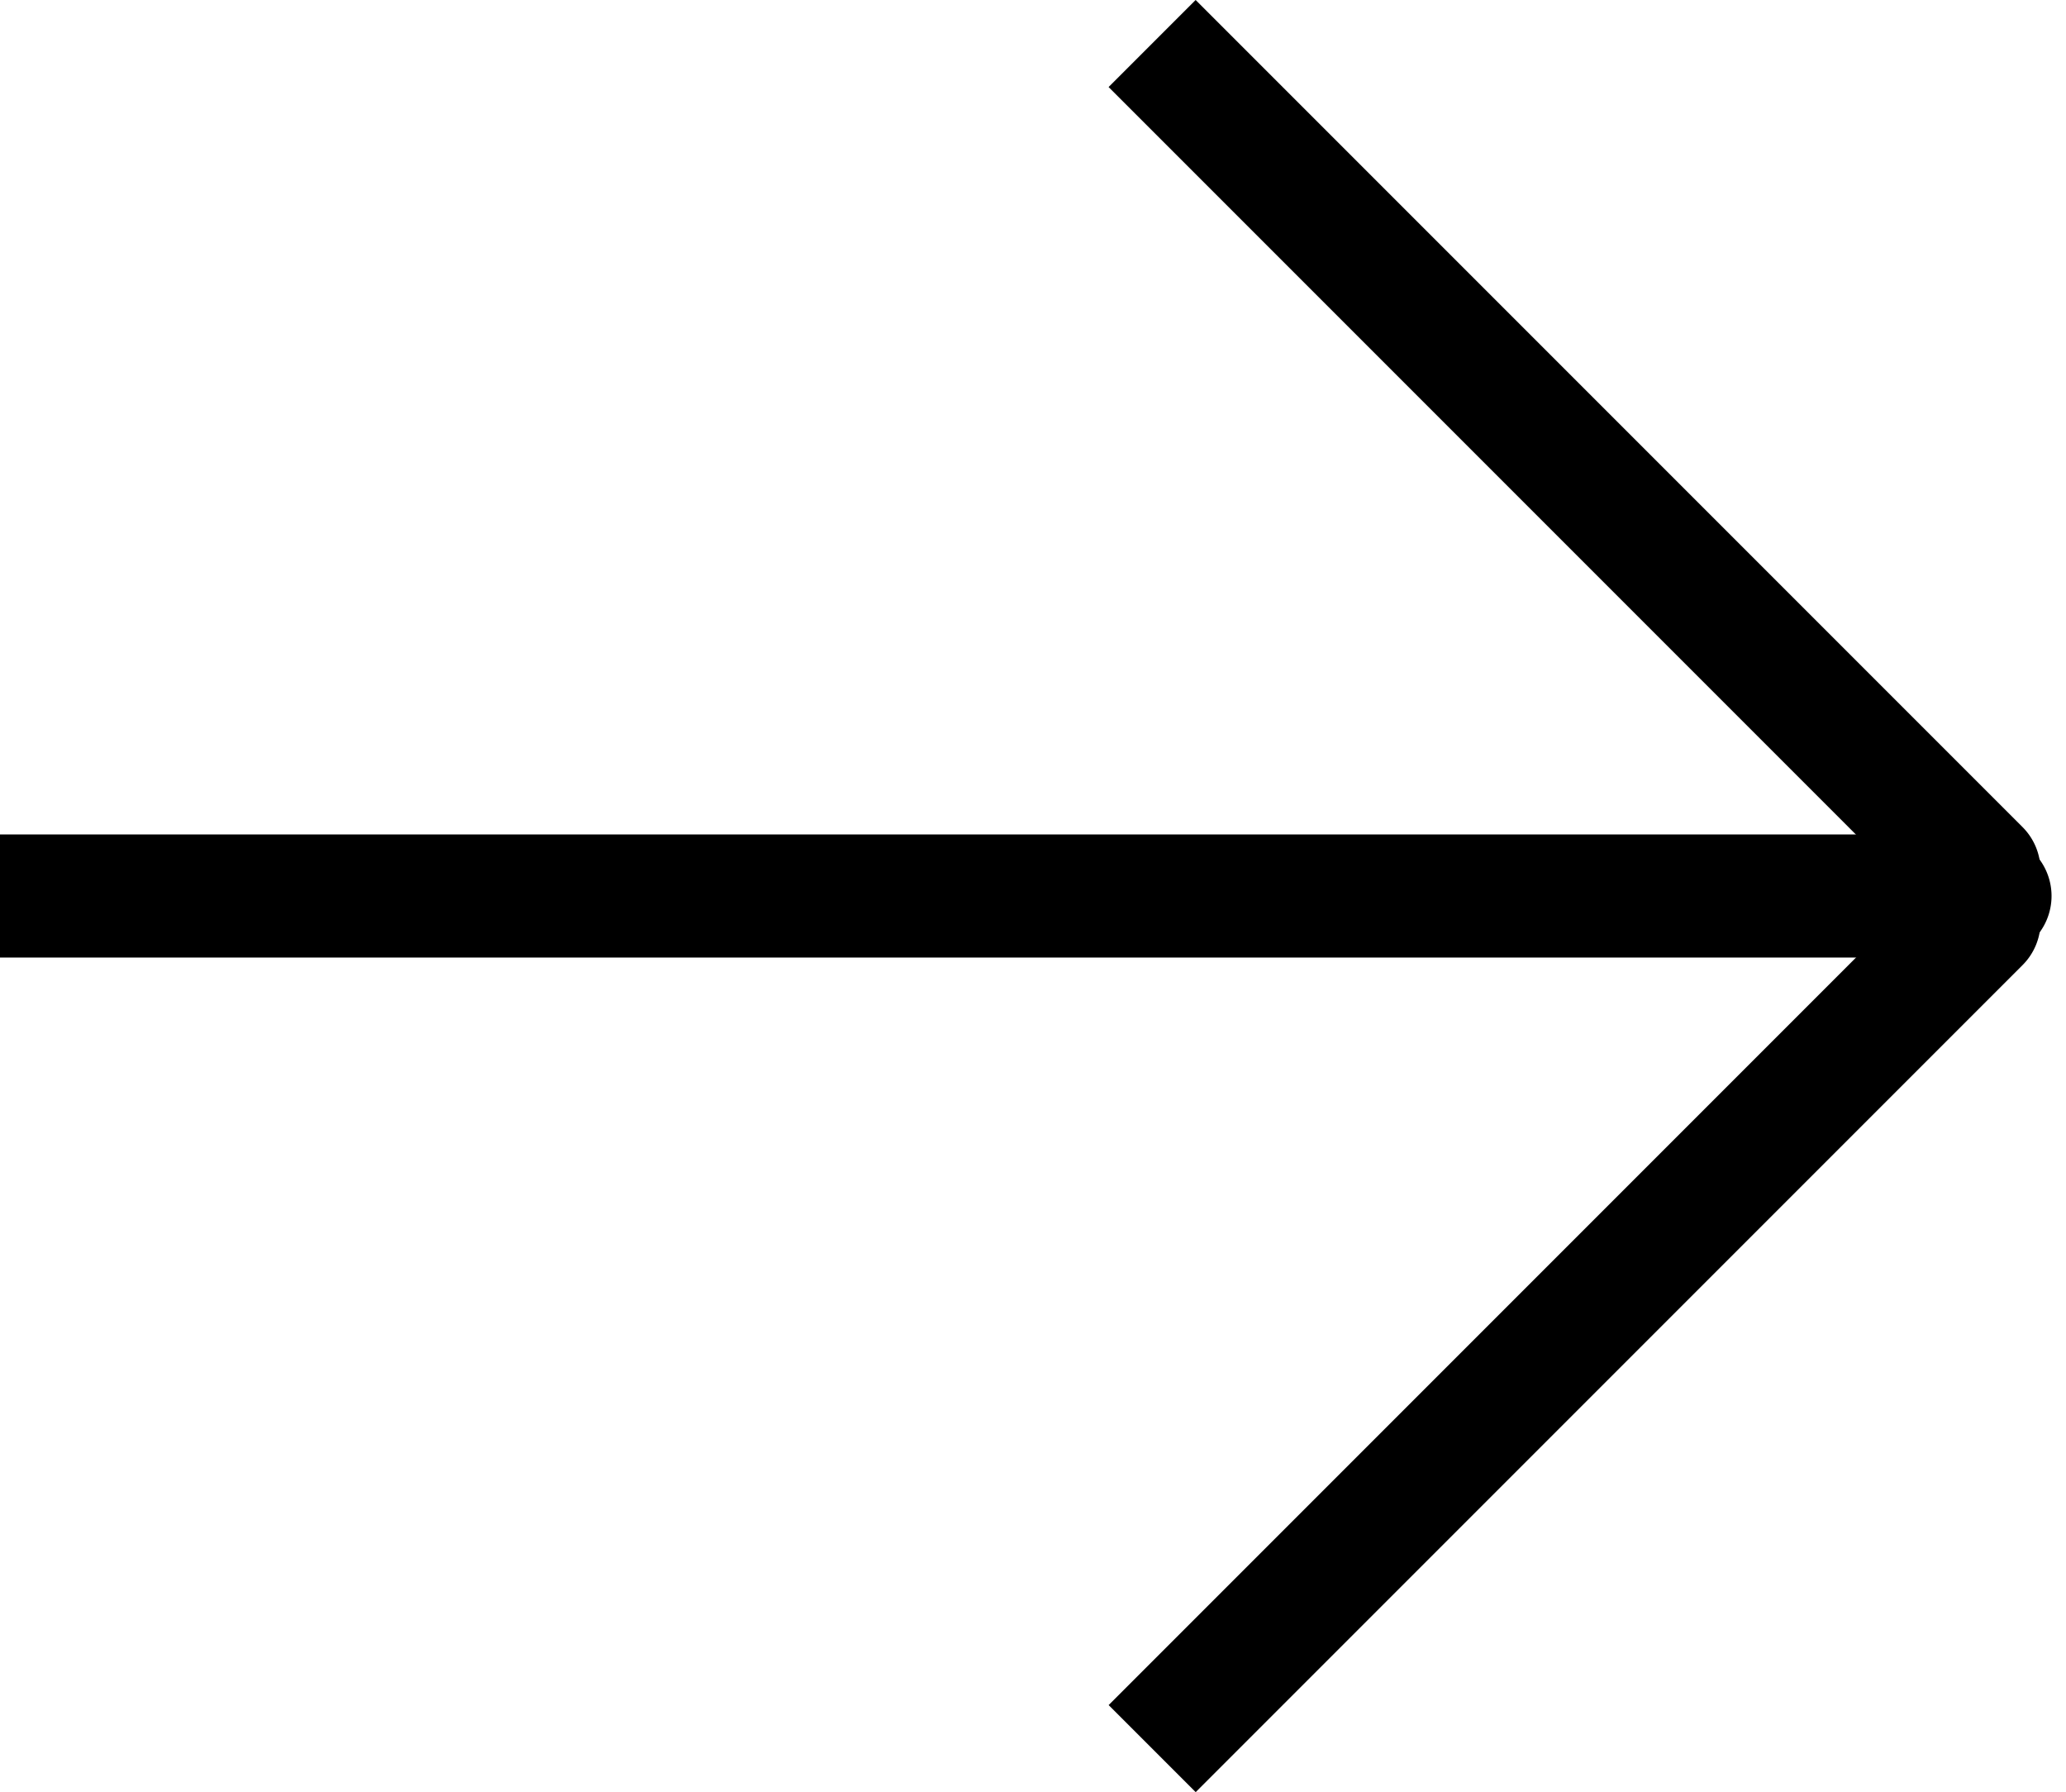 <svg xmlns="http://www.w3.org/2000/svg" width="20.141" height="17.468" viewBox="0 0 20.141 17.468">
  <g id="arrow-right" transform="translate(-477 -496.808)">
    <path id="Rectangle_1" data-name="Rectangle 1" d="M0,0H19.4a.6.6,0,0,1,.6.6v0a.6.6,0,0,1-.6.6H0a0,0,0,0,1,0,0V0A0,0,0,0,1,0,0Z" transform="translate(477 504.941)"/>
    <path id="Rectangle_3" data-name="Rectangle 3" d="M0,0H11.4a.6.6,0,0,1,.6.6v0a.6.6,0,0,1-.6.6H0a0,0,0,0,1,0,0V0A0,0,0,0,1,0,0Z" transform="translate(487.808 513.427) rotate(-45)"/>
    <path id="Rectangle_4" data-name="Rectangle 4" d="M0,0H11.4a.6.6,0,0,1,.6.6v0a.6.6,0,0,1-.6.6H0a0,0,0,0,1,0,0V0A0,0,0,0,1,0,0Z" transform="translate(488.656 496.808) rotate(45)"/>
  </g>
</svg>
